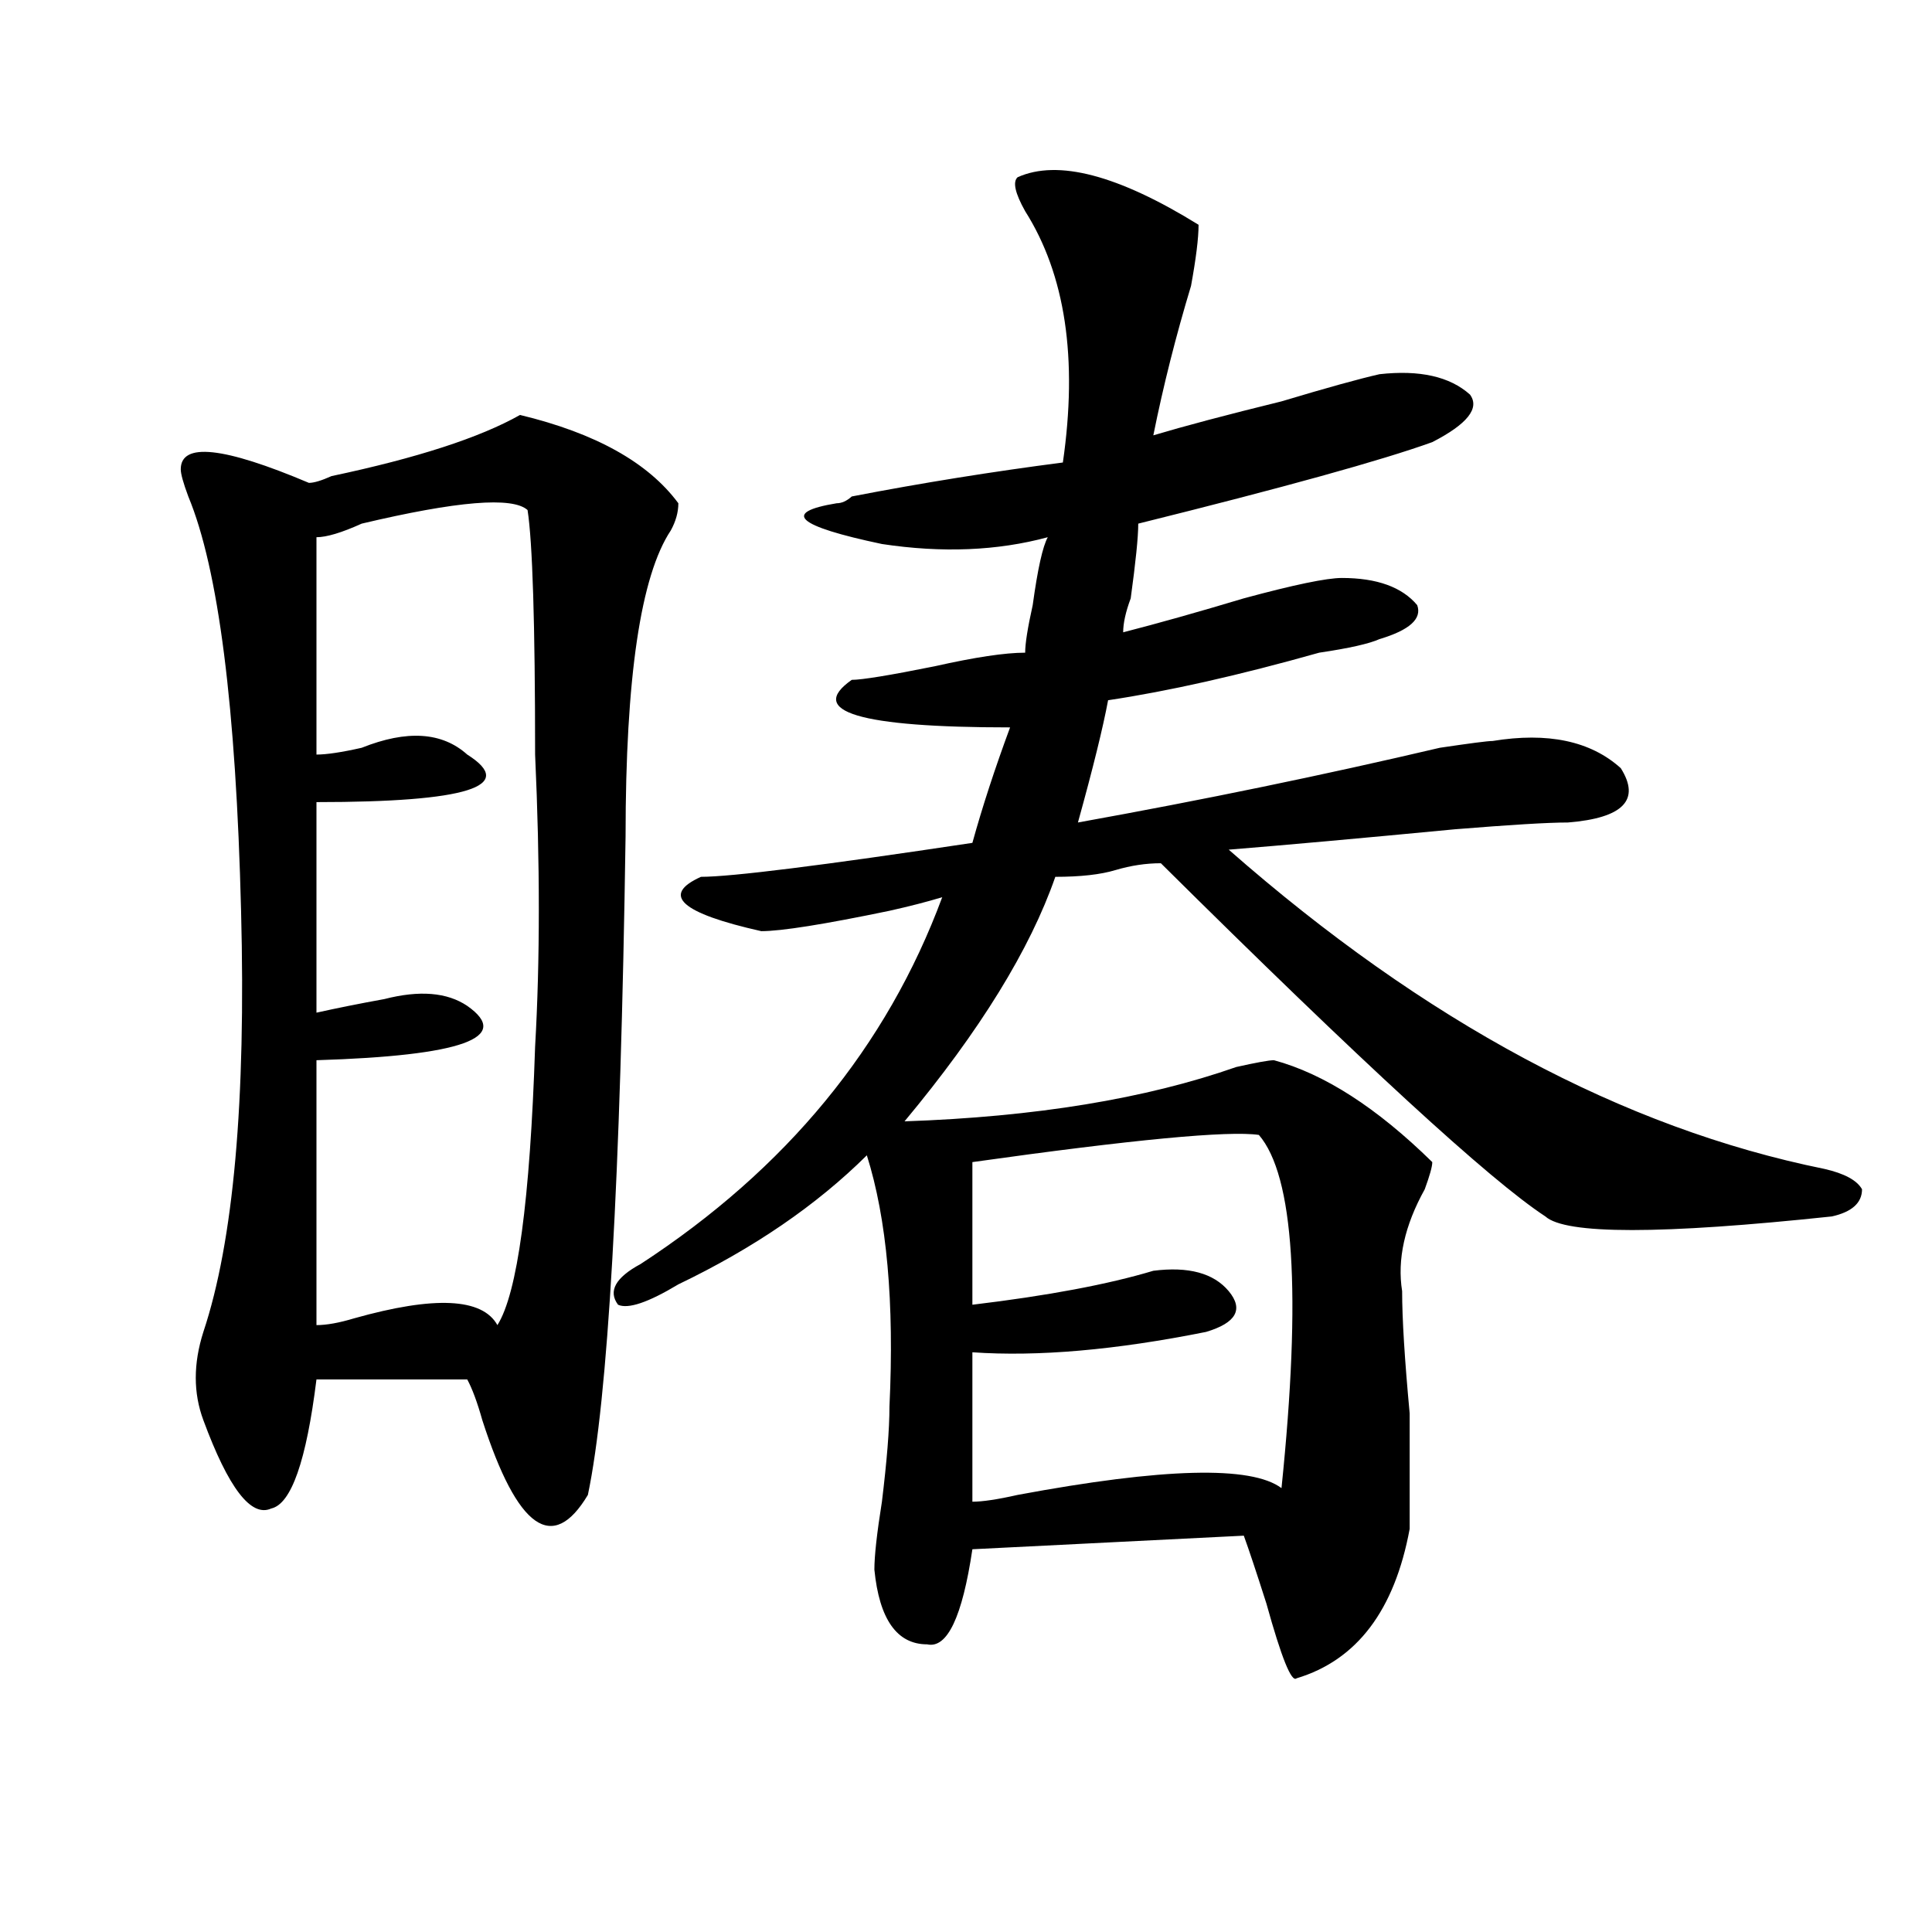 <?xml version="1.0" encoding="utf-8"?>
<!-- Generator: Adobe Illustrator 16.0.0, SVG Export Plug-In . SVG Version: 6.00 Build 0)  -->
<!DOCTYPE svg PUBLIC "-//W3C//DTD SVG 1.1//EN" "http://www.w3.org/Graphics/SVG/1.1/DTD/svg11.dtd">
<svg version="1.1" id="图层_1" xmlns="http://www.w3.org/2000/svg" xmlns:xlink="http://www.w3.org/1999/xlink" x="0px" y="0px"
	 width="1000px" height="1000px" viewBox="0 0 1000 1000" enable-background="new 0 0 1000 1000" xml:space="preserve">
<path d="M269.164,214.781c39.023,9.394,66.34,24.609,81.949,45.703c0,4.724-1.341,9.394-3.902,14.063
	c-15.609,23.456-23.414,76.19-23.414,158.203c-2.622,178.144-9.146,291.797-19.512,341.016
	c-18.231,30.487-36.462,17.578-54.633-38.672c-2.622-9.339-5.243-16.37-7.805-21.094h-78.047
	c-5.243,42.188-13.048,64.489-23.414,66.797c-10.427,4.724-22.134-10.547-35.121-45.703c-5.243-14.063-5.243-29.278,0-45.703
	c15.609-46.856,22.073-119.531,19.512-217.969c-2.622-105.469-11.707-176.935-27.316-214.453c-2.622-7.031-3.902-11.7-3.902-14.063
	c0-14.063,22.073-11.7,66.34,7.031c2.562,0,6.464-1.153,11.707-3.516C215.812,237.083,248.312,226.536,269.164,214.781z
	 M273.066,264c-7.805-7.031-36.462-4.669-85.852,7.031c-10.427,4.724-18.231,7.031-23.414,7.031v112.5
	c5.183,0,12.987-1.153,23.414-3.516c23.414-9.339,41.585-8.185,54.633,3.516c25.976,16.425,0,24.609-78.047,24.609v108.984
	c10.366-2.308,22.073-4.669,35.121-7.031c18.171-4.669,32.499-3.516,42.926,3.516c23.414,16.425-2.622,25.817-78.047,28.125v137.109
	c5.183,0,11.707-1.153,19.512-3.516c41.585-11.7,66.34-10.547,74.145,3.516c10.366-16.37,16.89-64.435,19.512-144.141
	c2.562-44.495,2.562-94.922,0-151.172C276.969,322.612,275.628,280.425,273.066,264z M526.719,91.734
	c20.792-9.339,52.011-1.154,93.656,24.609c0,7.031-1.341,17.578-3.902,31.641c-7.805,25.817-14.329,51.581-19.512,77.344
	c15.609-4.669,37.683-10.547,66.34-17.578c23.414-7.031,40.304-11.7,50.73-14.063c20.792-2.308,36.401,1.208,46.828,10.547
	c5.183,7.031-1.341,15.271-19.512,24.609c-26.036,9.394-76.767,23.456-152.191,42.188c0,7.031-1.341,19.94-3.902,38.672
	c-2.622,7.031-3.902,12.909-3.902,17.578c18.171-4.669,39.023-10.547,62.438-17.578c25.976-7.031,42.926-10.547,50.73-10.547
	c18.171,0,31.219,4.724,39.023,14.063c2.562,7.031-3.902,12.909-19.512,17.578c-5.243,2.362-15.609,4.724-31.219,7.031
	c-41.646,11.755-78.047,19.94-109.266,24.609c-2.622,14.063-7.805,35.156-15.609,63.281c64.999-11.7,127.437-24.609,187.313-38.672
	c15.609-2.308,24.694-3.516,27.316-3.516c28.597-4.669,50.73,0,66.34,14.063c10.366,16.425,1.28,25.817-27.316,28.125
	c-10.427,0-29.938,1.208-58.535,3.516c-49.45,4.724-88.474,8.239-117.07,10.547C737.445,528.88,840.187,583.922,944.27,605.016
	c10.366,2.362,16.89,5.878,19.512,10.547c0,7.031-5.243,11.755-15.609,14.063c-88.474,9.394-137.923,9.394-148.289,0
	c-28.657-18.731-94.997-79.651-199.02-182.813c-7.805,0-15.609,1.208-23.414,3.516c-7.805,2.362-18.231,3.516-31.219,3.516
	c-13.048,37.519-39.023,79.706-78.047,126.563c67.62-2.308,124.875-11.7,171.703-28.125c10.366-2.308,16.89-3.516,19.512-3.516
	c25.976,7.031,53.292,24.609,81.949,52.734c0,2.362-1.341,7.031-3.902,14.063c-10.427,18.786-14.329,36.364-11.707,52.734
	c0,14.063,1.28,35.156,3.902,63.281c0,28.125,0,48.065,0,59.766c-7.805,42.188-27.316,67.95-58.535,77.344
	c-2.622,2.307-7.805-10.547-15.609-38.672c-5.243-16.425-9.146-28.125-11.707-35.156l-140.484,7.031
	c-5.243,35.156-13.048,51.525-23.414,49.219c-15.609,0-24.755-12.909-27.316-38.672c0-7.031,1.28-18.731,3.902-35.156
	c2.562-21.094,3.902-37.464,3.902-49.219c2.562-53.888-1.341-97.229-11.707-130.078c-26.036,25.817-58.535,48.065-97.559,66.797
	c-15.609,9.394-26.036,12.909-31.219,10.547c-5.243-7.031-1.341-14.063,11.707-21.094c75.425-49.219,127.437-112.5,156.094-189.844
	c-7.805,2.362-16.95,4.724-27.316,7.031c-33.841,7.031-55.974,10.547-66.34,10.547c-41.646-9.339-52.071-18.731-31.219-28.125
	c15.609,0,62.438-5.823,140.484-17.578c5.183-18.731,11.707-38.672,19.512-59.766c-78.047,0-105.363-8.185-81.949-24.609
	c5.183,0,19.512-2.308,42.926-7.031c20.792-4.669,36.401-7.031,46.828-7.031c0-4.669,1.28-12.854,3.902-24.609
	c2.562-18.731,5.183-30.433,7.805-35.156c-26.036,7.031-54.633,8.239-85.852,3.516c-44.267-9.339-52.071-16.37-23.414-21.094
	c2.562,0,5.183-1.153,7.805-3.516c36.401-7.031,72.804-12.854,109.266-17.578c7.805-53.888,1.28-97.229-19.512-130.078
	C525.378,99.974,524.097,94.096,526.719,91.734z M651.594,587.438c-15.609-2.308-65.06,2.362-148.289,14.063v73.828
	c39.023-4.669,70.242-10.547,93.656-17.578c18.171-2.308,31.219,1.208,39.023,10.547c7.805,9.394,3.902,16.425-11.707,21.094
	c-46.828,9.394-87.192,12.909-120.973,10.547v77.344c5.183,0,12.987-1.153,23.414-3.516c75.425-14.063,120.973-15.216,136.582-3.516
	C673.667,669.505,669.765,608.531,651.594,587.438z"/>
</svg>
